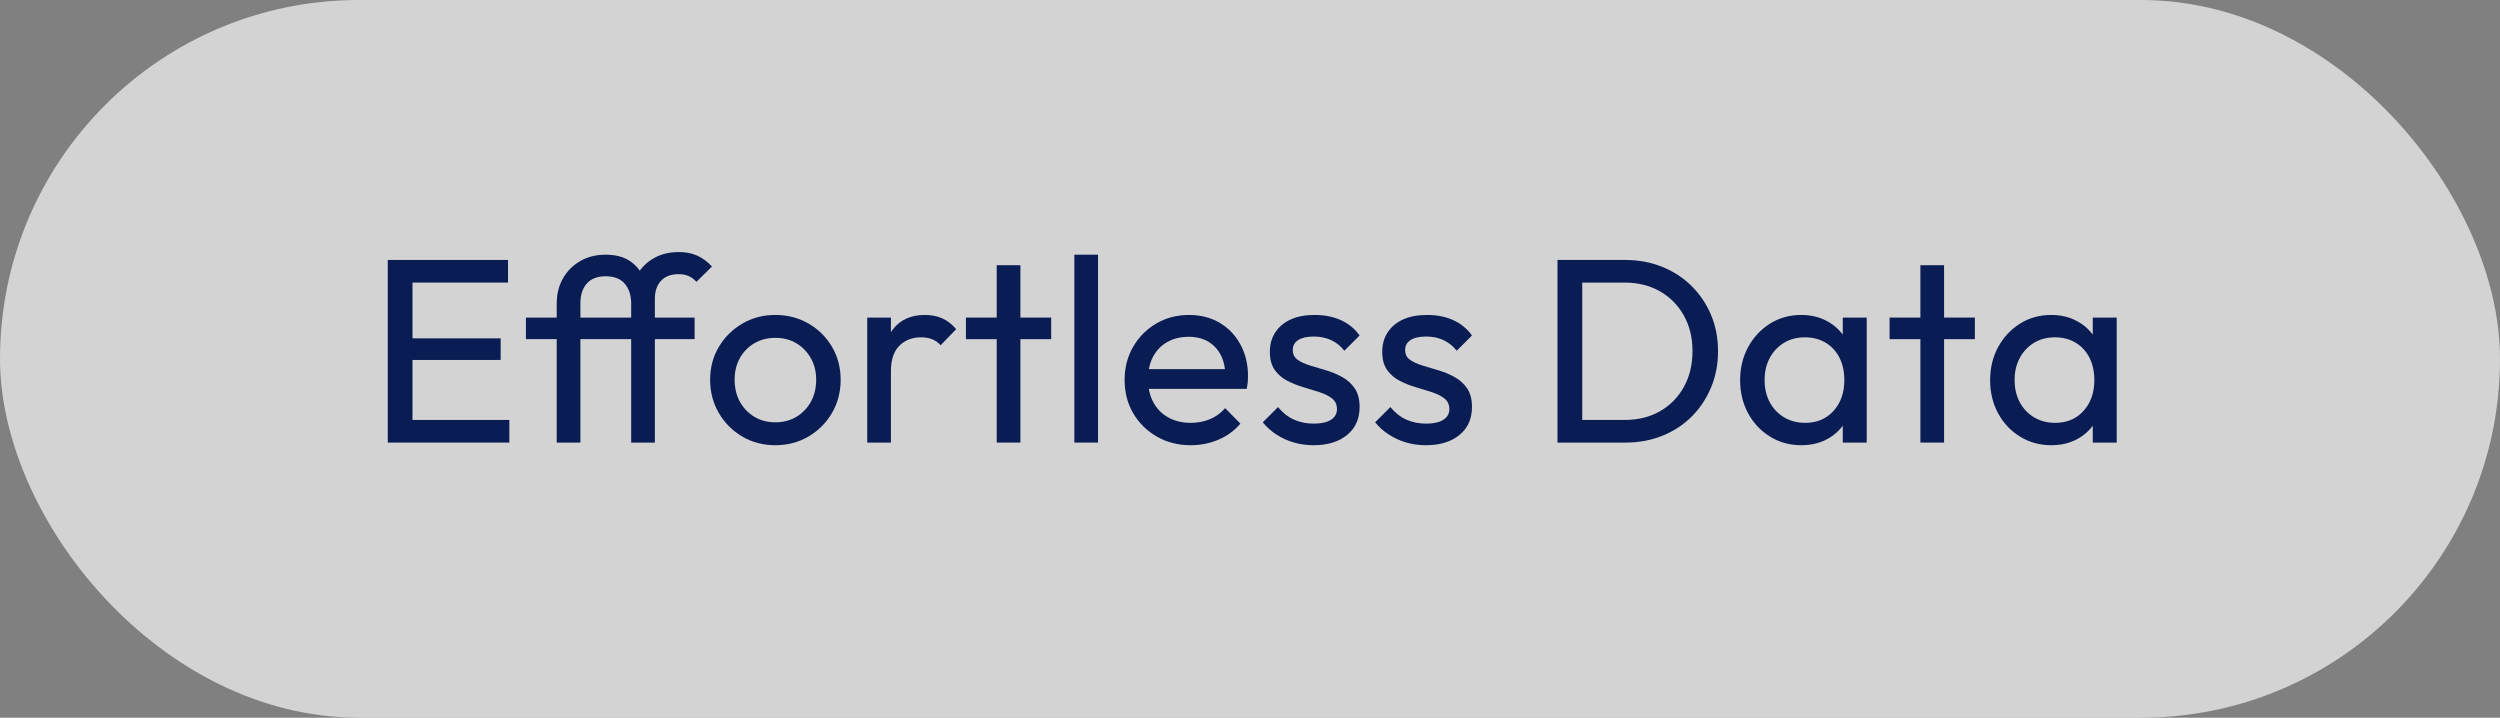 <?xml version="1.0" encoding="UTF-8"?>
<svg width="209px" height="60px" viewBox="0 0 209 60" version="1.1" xmlns="http://www.w3.org/2000/svg" xmlns:xlink="http://www.w3.org/1999/xlink">
    <rect x="0" y="0" width="209" height="60" fill="#808080" stroke="none"/>
    <title>Cut Assets/Supporting Pages/HowItWorks/Assets/Hero/HQbyCareWork-hp-hero-cardelement01</title>
    <g id="Creative-Comps-2025" stroke="none" stroke-width="1" fill="none" fill-rule="evenodd">
        <g id="HQ-by-CareWork---How-It-Works---2025" transform="translate(-99, -407)">
            <g id="Hero" transform="translate(51, 0)">
                <g id="Cut-Assets/Supporting-Pages/HowItWorks/Assets/Hero/HQbyCareWork-hp-hero-cardelement01" transform="translate(48, 407)">
                    <rect id="Rectangle" fill="#FAFAFA" opacity="0.68" x="0" y="0" width="209" height="60" rx="30"></rect>
                    <g id="Effortless-Data" transform="translate(0, 15)" fill="#091C54" fill-rule="nonzero">
                        <path d="M32.417,22 L32.417,6.732 L34.485,6.732 L34.485,22 L32.417,22 Z M33.825,22 L33.825,20.108 L42.581,20.108 L42.581,22 L33.825,22 Z M33.825,15.092 L33.825,13.288 L41.855,13.288 L41.855,15.092 L33.825,15.092 Z M33.825,8.624 L33.825,6.732 L42.471,6.732 L42.471,8.624 L33.825,8.624 Z" id="Shape"></path>
                        <path d="M46.541,22 L46.541,10.406 C46.541,9.599 46.713,8.892 47.058,8.283 C47.403,7.674 47.883,7.19 48.499,6.831 C49.115,6.472 49.826,6.292 50.633,6.292 C51.454,6.292 52.129,6.468 52.657,6.82 C53.185,7.172 53.577,7.652 53.834,8.261 C54.091,8.87 54.219,9.563 54.219,10.34 L52.767,10.318 C52.752,9.643 52.569,9.104 52.217,8.701 C51.865,8.298 51.337,8.096 50.633,8.096 C49.944,8.096 49.419,8.298 49.06,8.701 C48.701,9.104 48.521,9.658 48.521,10.362 L48.521,22 L46.541,22 Z M43.967,13.354 L43.967,11.55 L58.069,11.55 L58.069,13.354 L43.967,13.354 Z M52.767,22 L52.767,9.988 C52.767,9.211 52.936,8.532 53.273,7.953 C53.61,7.374 54.076,6.915 54.67,6.578 C55.264,6.241 55.957,6.072 56.749,6.072 C57.35,6.072 57.871,6.175 58.311,6.38 C58.751,6.585 59.154,6.886 59.521,7.282 L58.223,8.558 C58.032,8.353 57.82,8.195 57.585,8.085 C57.35,7.975 57.064,7.92 56.727,7.92 C56.096,7.92 55.609,8.103 55.264,8.47 C54.919,8.837 54.747,9.343 54.747,9.988 L54.747,22 L52.767,22 Z" id="Shape"></path>
                        <path d="M64.823,22.22 C63.796,22.22 62.872,21.978 62.051,21.494 C61.23,21.01 60.577,20.354 60.093,19.525 C59.609,18.696 59.367,17.769 59.367,16.742 C59.367,15.73 59.609,14.817 60.093,14.003 C60.577,13.189 61.23,12.54 62.051,12.056 C62.872,11.572 63.796,11.33 64.823,11.33 C65.835,11.33 66.755,11.568 67.584,12.045 C68.413,12.522 69.069,13.171 69.553,13.992 C70.037,14.813 70.279,15.73 70.279,16.742 C70.279,17.769 70.037,18.696 69.553,19.525 C69.069,20.354 68.413,21.01 67.584,21.494 C66.755,21.978 65.835,22.22 64.823,22.22 Z M64.823,20.306 C65.483,20.306 66.07,20.152 66.583,19.844 C67.096,19.536 67.5,19.114 67.793,18.579 C68.086,18.044 68.233,17.431 68.233,16.742 C68.233,16.067 68.083,15.466 67.782,14.938 C67.481,14.41 67.078,13.996 66.572,13.695 C66.066,13.394 65.483,13.244 64.823,13.244 C64.163,13.244 63.576,13.394 63.063,13.695 C62.55,13.996 62.146,14.41 61.853,14.938 C61.56,15.466 61.413,16.067 61.413,16.742 C61.413,17.431 61.56,18.044 61.853,18.579 C62.146,19.114 62.55,19.536 63.063,19.844 C63.576,20.152 64.163,20.306 64.823,20.306 Z" id="Shape"></path>
                        <path d="M72.501,22 L72.501,11.55 L74.481,11.55 L74.481,22 L72.501,22 Z M74.481,16.038 L73.733,15.708 C73.733,14.373 74.041,13.31 74.657,12.518 C75.273,11.726 76.16,11.33 77.319,11.33 C77.847,11.33 78.324,11.422 78.749,11.605 C79.174,11.788 79.57,12.093 79.937,12.518 L78.639,13.86 C78.419,13.625 78.177,13.457 77.913,13.354 C77.649,13.251 77.341,13.2 76.989,13.2 C76.256,13.2 75.654,13.435 75.185,13.904 C74.716,14.373 74.481,15.085 74.481,16.038 Z" id="Shape"></path>
                        <path d="M83.325,22 L83.325,7.172 L85.305,7.172 L85.305,22 L83.325,22 Z M80.751,13.354 L80.751,11.55 L87.879,11.55 L87.879,13.354 L80.751,13.354 Z" id="Shape"></path>
                        <polygon id="Path" points="89.815 22 89.815 6.292 91.795 6.292 91.795 22"></polygon>
                        <path d="M99.539,22.22 C98.498,22.22 97.559,21.982 96.723,21.505 C95.887,21.028 95.227,20.379 94.743,19.558 C94.259,18.737 94.017,17.805 94.017,16.764 C94.017,15.737 94.255,14.813 94.732,13.992 C95.209,13.171 95.854,12.522 96.668,12.045 C97.482,11.568 98.395,11.33 99.407,11.33 C100.375,11.33 101.229,11.55 101.97,11.99 C102.711,12.43 103.29,13.039 103.708,13.816 C104.126,14.593 104.335,15.473 104.335,16.456 C104.335,16.603 104.328,16.76 104.313,16.929 C104.298,17.098 104.269,17.292 104.225,17.512 L95.403,17.512 L95.403,15.862 L103.169,15.862 L102.443,16.5 C102.443,15.796 102.318,15.198 102.069,14.707 C101.82,14.216 101.468,13.834 101.013,13.563 C100.558,13.292 100.008,13.156 99.363,13.156 C98.688,13.156 98.094,13.303 97.581,13.596 C97.068,13.889 96.672,14.3 96.393,14.828 C96.114,15.356 95.975,15.979 95.975,16.698 C95.975,17.431 96.122,18.073 96.415,18.623 C96.708,19.173 97.126,19.598 97.669,19.899 C98.212,20.2 98.835,20.35 99.539,20.35 C100.126,20.35 100.665,20.247 101.156,20.042 C101.647,19.837 102.069,19.529 102.421,19.118 L103.697,20.416 C103.198,21.003 102.586,21.45 101.86,21.758 C101.134,22.066 100.36,22.22 99.539,22.22 Z" id="Path"></path>
                        <path d="M109.813,22.22 C109.226,22.22 108.673,22.143 108.152,21.989 C107.631,21.835 107.151,21.615 106.711,21.329 C106.271,21.043 105.89,20.702 105.567,20.306 L106.843,19.03 C107.224,19.499 107.664,19.848 108.163,20.075 C108.662,20.302 109.219,20.416 109.835,20.416 C110.451,20.416 110.928,20.31 111.265,20.097 C111.602,19.884 111.771,19.587 111.771,19.206 C111.771,18.825 111.635,18.528 111.364,18.315 C111.093,18.102 110.744,17.926 110.319,17.787 C109.894,17.648 109.443,17.508 108.966,17.369 C108.489,17.23 108.038,17.05 107.613,16.83 C107.188,16.61 106.839,16.309 106.568,15.928 C106.297,15.547 106.161,15.041 106.161,14.41 C106.161,13.779 106.315,13.233 106.623,12.771 C106.931,12.309 107.36,11.953 107.91,11.704 C108.46,11.455 109.124,11.33 109.901,11.33 C110.722,11.33 111.452,11.473 112.09,11.759 C112.728,12.045 113.252,12.474 113.663,13.046 L112.387,14.322 C112.094,13.941 111.731,13.647 111.298,13.442 C110.865,13.237 110.378,13.134 109.835,13.134 C109.263,13.134 108.827,13.233 108.526,13.431 C108.225,13.629 108.075,13.904 108.075,14.256 C108.075,14.608 108.207,14.879 108.471,15.07 C108.735,15.261 109.083,15.422 109.516,15.554 C109.949,15.686 110.4,15.822 110.869,15.961 C111.338,16.1 111.786,16.287 112.211,16.522 C112.636,16.757 112.985,17.072 113.256,17.468 C113.527,17.864 113.663,18.385 113.663,19.03 C113.663,20.013 113.315,20.79 112.618,21.362 C111.921,21.934 110.986,22.22 109.813,22.22 Z" id="Path"></path>
                        <path d="M119.207,22.22 C118.62,22.22 118.067,22.143 117.546,21.989 C117.025,21.835 116.545,21.615 116.105,21.329 C115.665,21.043 115.284,20.702 114.961,20.306 L116.237,19.03 C116.618,19.499 117.058,19.848 117.557,20.075 C118.056,20.302 118.613,20.416 119.229,20.416 C119.845,20.416 120.322,20.31 120.659,20.097 C120.996,19.884 121.165,19.587 121.165,19.206 C121.165,18.825 121.029,18.528 120.758,18.315 C120.487,18.102 120.138,17.926 119.713,17.787 C119.288,17.648 118.837,17.508 118.36,17.369 C117.883,17.23 117.432,17.05 117.007,16.83 C116.582,16.61 116.233,16.309 115.962,15.928 C115.691,15.547 115.555,15.041 115.555,14.41 C115.555,13.779 115.709,13.233 116.017,12.771 C116.325,12.309 116.754,11.953 117.304,11.704 C117.854,11.455 118.518,11.33 119.295,11.33 C120.116,11.33 120.846,11.473 121.484,11.759 C122.122,12.045 122.646,12.474 123.057,13.046 L121.781,14.322 C121.488,13.941 121.125,13.647 120.692,13.442 C120.259,13.237 119.772,13.134 119.229,13.134 C118.657,13.134 118.221,13.233 117.92,13.431 C117.619,13.629 117.469,13.904 117.469,14.256 C117.469,14.608 117.601,14.879 117.865,15.07 C118.129,15.261 118.477,15.422 118.91,15.554 C119.343,15.686 119.794,15.822 120.263,15.961 C120.732,16.1 121.18,16.287 121.605,16.522 C122.03,16.757 122.379,17.072 122.65,17.468 C122.921,17.864 123.057,18.385 123.057,19.03 C123.057,20.013 122.709,20.79 122.012,21.362 C121.315,21.934 120.38,22.22 119.207,22.22 Z" id="Path"></path>
                        <path d="M131.571,22 L131.571,20.108 L135.817,20.108 C136.946,20.108 137.936,19.862 138.787,19.371 C139.638,18.88 140.301,18.201 140.778,17.336 C141.255,16.471 141.493,15.473 141.493,14.344 C141.493,13.229 141.251,12.239 140.767,11.374 C140.283,10.509 139.616,9.834 138.765,9.35 C137.914,8.866 136.932,8.624 135.817,8.624 L131.593,8.624 L131.593,6.732 L135.861,6.732 C136.976,6.732 138.006,6.923 138.952,7.304 C139.898,7.685 140.719,8.221 141.416,8.91 C142.113,9.599 142.655,10.406 143.044,11.33 C143.433,12.254 143.627,13.266 143.627,14.366 C143.627,15.451 143.433,16.46 143.044,17.391 C142.655,18.322 142.116,19.133 141.427,19.822 C140.738,20.511 139.92,21.047 138.974,21.428 C138.028,21.809 137.005,22 135.905,22 L131.571,22 Z M130.207,22 L130.207,6.732 L132.275,6.732 L132.275,22 L130.207,22 Z" id="Shape"></path>
                        <path d="M150.579,22.22 C149.626,22.22 148.76,21.982 147.983,21.505 C147.206,21.028 146.593,20.379 146.146,19.558 C145.699,18.737 145.475,17.813 145.475,16.786 C145.475,15.759 145.699,14.835 146.146,14.014 C146.593,13.193 147.202,12.54 147.972,12.056 C148.742,11.572 149.611,11.33 150.579,11.33 C151.371,11.33 152.079,11.495 152.702,11.825 C153.325,12.155 153.828,12.61 154.209,13.189 C154.59,13.768 154.803,14.439 154.847,15.202 L154.847,18.348 C154.803,19.096 154.594,19.763 154.22,20.35 C153.846,20.937 153.347,21.395 152.724,21.725 C152.101,22.055 151.386,22.22 150.579,22.22 Z M150.909,20.35 C151.892,20.35 152.684,20.016 153.285,19.349 C153.886,18.682 154.187,17.827 154.187,16.786 C154.187,16.067 154.051,15.44 153.78,14.905 C153.509,14.37 153.124,13.952 152.625,13.651 C152.126,13.35 151.547,13.2 150.887,13.2 C150.227,13.2 149.644,13.354 149.138,13.662 C148.632,13.97 148.236,14.392 147.95,14.927 C147.664,15.462 147.521,16.075 147.521,16.764 C147.521,17.468 147.664,18.088 147.95,18.623 C148.236,19.158 148.636,19.58 149.149,19.888 C149.662,20.196 150.249,20.35 150.909,20.35 Z M154.055,22 L154.055,19.184 L154.429,16.632 L154.055,14.102 L154.055,11.55 L156.057,11.55 L156.057,22 L154.055,22 Z" id="Shape"></path>
                        <path d="M160.545,22 L160.545,7.172 L162.525,7.172 L162.525,22 L160.545,22 Z M157.971,13.354 L157.971,11.55 L165.099,11.55 L165.099,13.354 L157.971,13.354 Z" id="Shape"></path>
                        <path d="M171.479,22.22 C170.526,22.22 169.66,21.982 168.883,21.505 C168.106,21.028 167.493,20.379 167.046,19.558 C166.599,18.737 166.375,17.813 166.375,16.786 C166.375,15.759 166.599,14.835 167.046,14.014 C167.493,13.193 168.102,12.54 168.872,12.056 C169.642,11.572 170.511,11.33 171.479,11.33 C172.271,11.33 172.979,11.495 173.602,11.825 C174.225,12.155 174.728,12.61 175.109,13.189 C175.49,13.768 175.703,14.439 175.747,15.202 L175.747,18.348 C175.703,19.096 175.494,19.763 175.12,20.35 C174.746,20.937 174.247,21.395 173.624,21.725 C173.001,22.055 172.286,22.22 171.479,22.22 Z M171.809,20.35 C172.792,20.35 173.584,20.016 174.185,19.349 C174.786,18.682 175.087,17.827 175.087,16.786 C175.087,16.067 174.951,15.44 174.68,14.905 C174.409,14.37 174.024,13.952 173.525,13.651 C173.026,13.35 172.447,13.2 171.787,13.2 C171.127,13.2 170.544,13.354 170.038,13.662 C169.532,13.97 169.136,14.392 168.85,14.927 C168.564,15.462 168.421,16.075 168.421,16.764 C168.421,17.468 168.564,18.088 168.85,18.623 C169.136,19.158 169.536,19.58 170.049,19.888 C170.562,20.196 171.149,20.35 171.809,20.35 Z M174.955,22 L174.955,19.184 L175.329,16.632 L174.955,14.102 L174.955,11.55 L176.957,11.55 L176.957,22 L174.955,22 Z" id="Shape"></path>
                    </g>
                </g>
            </g>
        </g>
    </g>
</svg>